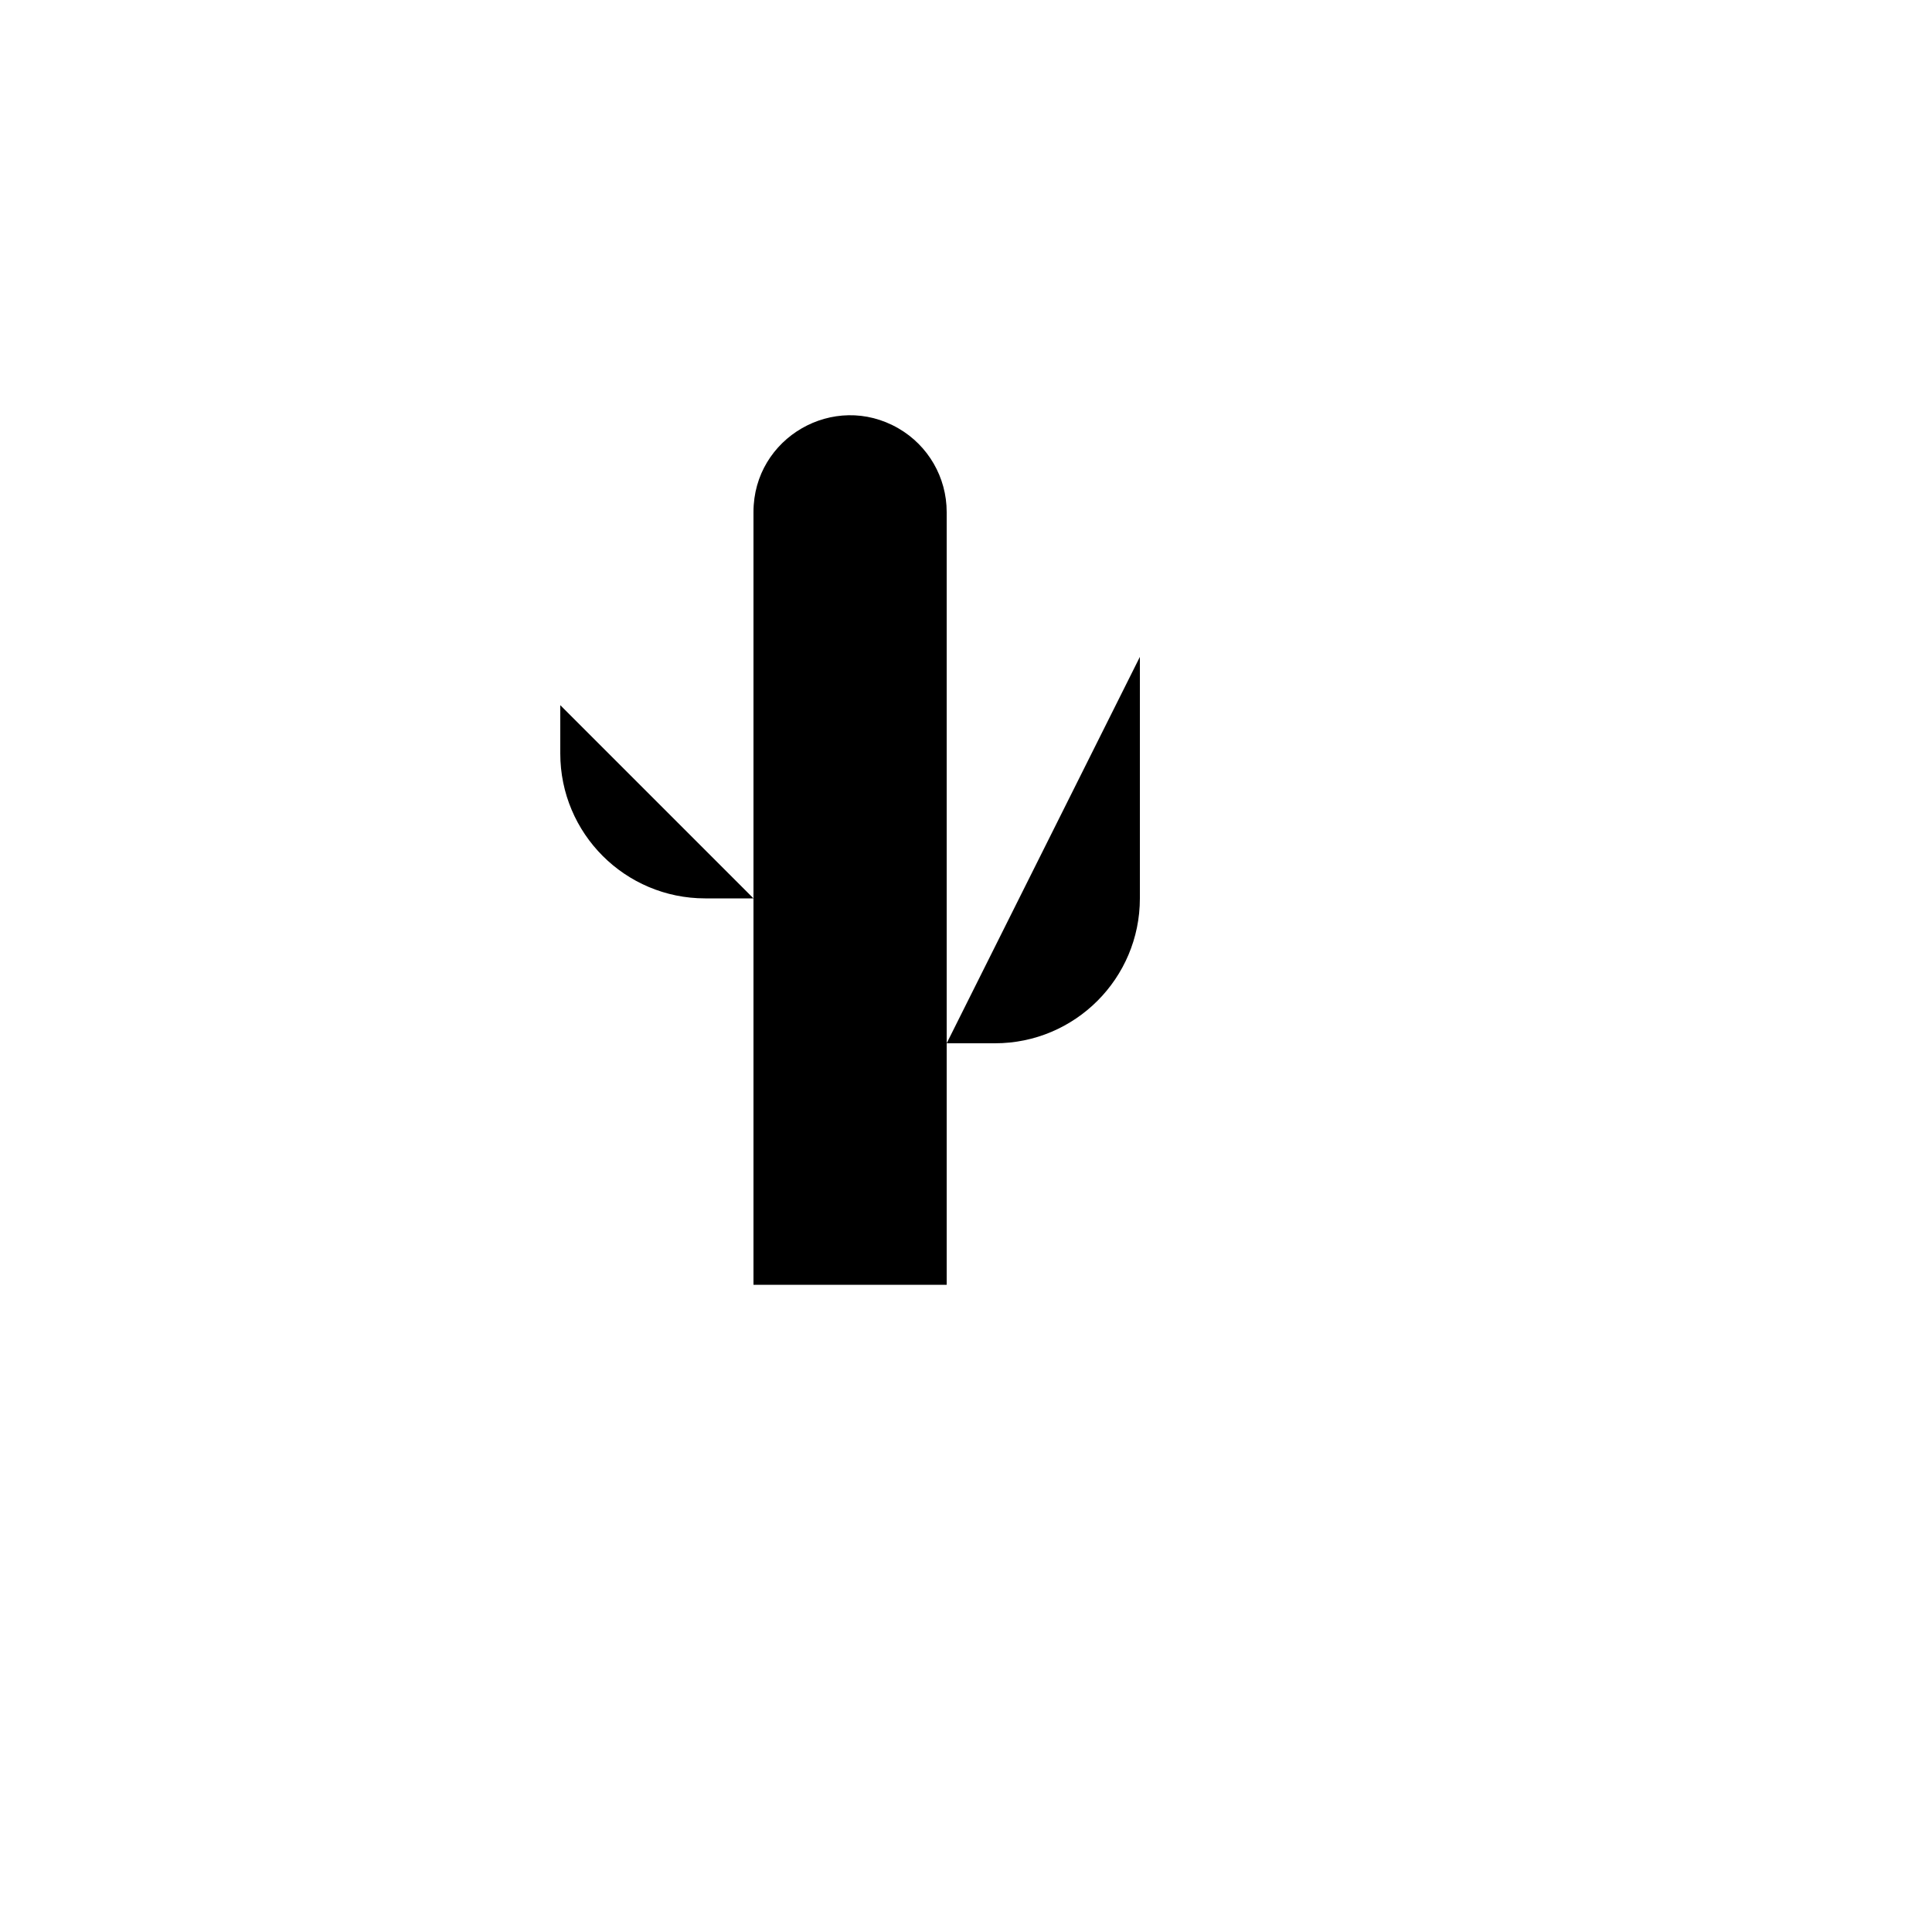 <svg xmlns="http://www.w3.org/2000/svg" version="1.1" xmlns:xlink="http://www.w3.org/1999/xlink" width="100%" height="100%" id="svgWorkerArea" viewBox="-25 -25 625 625" xmlns:idraw="https://idraw.muisca.co" style="background: white;"><defs id="defsdoc"><pattern id="patternBool" x="0" y="0" width="10" height="10" patternUnits="userSpaceOnUse" patternTransform="rotate(35)"><circle cx="5" cy="5" r="4" style="stroke: none;fill: #ff000070;"></circle></pattern></defs><g id="fileImp-995245477" class="cosito"><path id="pathImp-631175000" fill="none" stroke="none" class="grouped" d="M62.5 62.5C62.5 62.5 437.5 62.5 437.5 62.5 437.5 62.5 437.5 437.5 437.5 437.5 437.5 437.5 62.5 437.5 62.5 437.5 62.5 437.5 62.5 62.5 62.5 62.5"></path><path id="pathImp-93614495" class="grouped" d="M156.25 203.125C156.25 203.125 156.25 218.75 156.25 218.75 156.25 244.639 177.236 265.625 203.125 265.625 203.125 265.625 218.75 265.625 218.75 265.625"></path><path id="pathImp-382627" class="grouped" d="M343.75 187.5C343.75 187.5 343.75 265.625 343.75 265.625 343.75 291.514 322.764 312.5 296.875 312.5 296.875 312.5 281.25 312.5 281.25 312.5"></path><path id="pathImp-112940912" class="grouped" d="M218.75 390.625C218.75 390.625 218.75 140.625 218.75 140.625 218.75 116.569 244.792 101.533 265.625 113.562 275.294 119.144 281.25 129.461 281.25 140.625 281.25 140.625 281.25 390.625 281.25 390.625"></path><path id="pathImp-807557442" class="grouped" d="M171.875 390.625C171.875 390.625 328.125 390.625 328.125 390.625"></path></g></svg>
